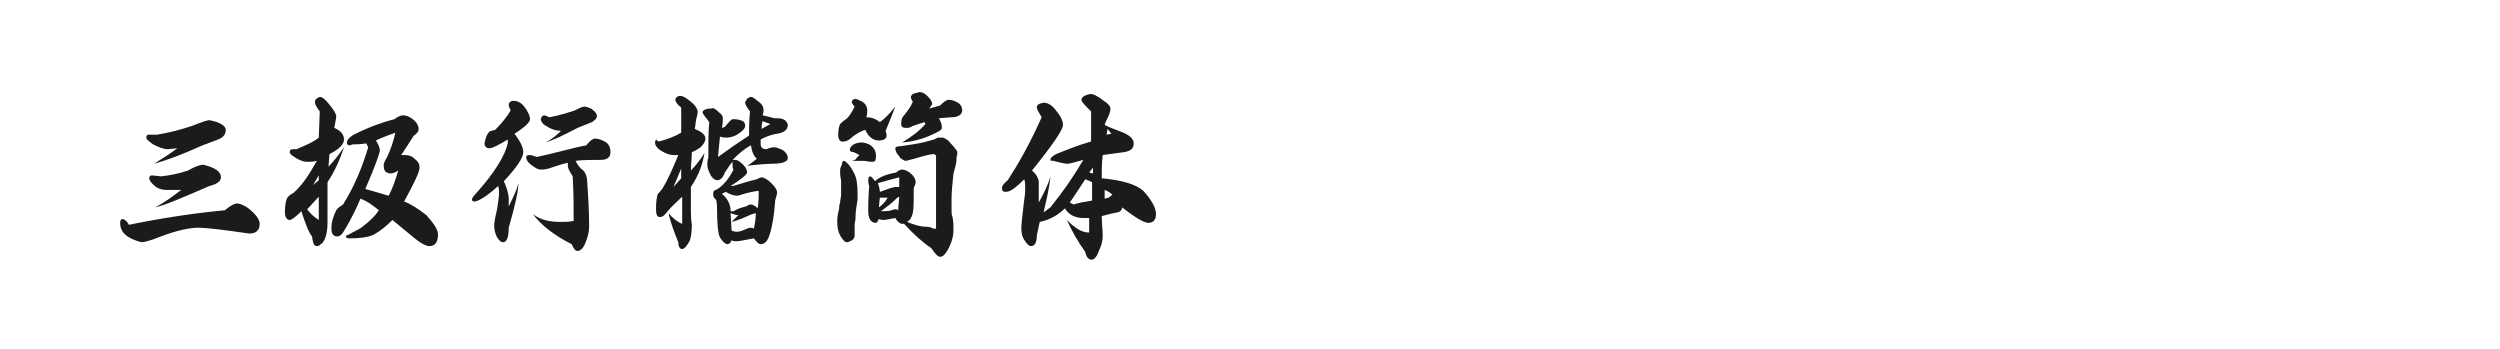 <?xml version="1.0" encoding="utf-8"?>
<!-- Generator: Adobe Illustrator 23.0.4, SVG Export Plug-In . SVG Version: 6.00 Build 0)  -->
<svg version="1.1" id="图层_1" xmlns="http://www.w3.org/2000/svg" xmlns:xlink="http://www.w3.org/1999/xlink" x="0px" y="0px"
	 width="258px" height="36px" viewBox="0 0 258 36" style="enable-background:new 0 0 258 36;" xml:space="preserve">
<style type="text/css">
	.st0{fill:#1A1B1C;}
</style>
<g>
	<path class="st0" d="M13.3,23.2c3.4-0.7,6.7-1.2,9.9-1.5c0.6-0.5,1-0.7,1.3-0.7c0.2,0,0.5,0.1,1,0.4c0.8,0.6,1.3,1.2,1.3,1.7
		c0,0.7-0.4,1-1.1,1c-2.7-0.4-4.5-0.6-5.2-0.6c-1,0-2.3,0.3-3.9,0.9c-1,0.4-1.7,0.6-2,0.6c-1.5-0.4-2.2-1-2.2-2
		c0-0.3,0.1-0.4,0.3-0.4C12.9,22.7,13.1,22.8,13.3,23.2z M16.2,13.9c1.2-0.2,2.4-0.5,3.6-0.9c1-0.4,1.6-0.6,1.8-0.6
		c1.1,0.2,1.7,0.6,1.7,1c0,0.5-0.3,0.8-0.8,1l-1.6,0.6c-2.2,1-3.9,1.6-5,1.9c0.8-0.5,1.6-1,2.4-1.6l-1,0.1c-0.4,0-0.9-0.2-1.5-0.5
		c-0.4-0.3-0.7-0.5-0.7-0.7c0-0.2,0.1-0.3,0.2-0.3L16.2,13.9z M16,21.4c1-0.5,1.9-1.2,2.7-1.8h-1.5c-0.4,0-0.8-0.1-1.1-0.3
		c-0.5-0.4-0.7-0.7-0.7-0.9c0-0.2,0.1-0.3,0.3-0.3l0.9,0.1c1-0.1,1.9-0.3,2.8-0.6c0.7-0.4,1.2-0.6,1.6-0.6c1.2,0.3,1.8,0.7,1.8,1.3
		c0,0.4-0.4,0.7-1.2,0.9C18.8,20.4,17,21.2,16,21.4z"/>
	<path class="st0" d="M32.7,16.6c-0.4,0.1-0.8,0.1-1,0.1c-0.3,0-0.6-0.1-1-0.3c-0.5-0.3-0.8-0.5-0.8-0.7c0-0.2,0.1-0.3,0.3-0.3
		s0.3,0,0.4,0c0.9-0.4,1.7-0.7,2.3-1.2l0.1-2.7c-0.3-0.4-0.5-0.7-0.5-1c0-0.2,0.2-0.4,0.5-0.5c0.3,0,0.6,0.3,1,0.8
		c0.5,0.6,0.7,1,0.7,1.2c0,0.2-0.1,0.6-0.2,1.2c0.7,0.3,1,0.7,1,1.2c0,0.5-0.5,1-1.5,1.5l-0.1,1.3c0.6-0.6,1.1-1.3,1.6-2
		c-0.4,1.2-0.9,2.4-1.7,3.6c0,1.3,0,2.7,0,4.2c0,0.7-0.1,1.3-0.3,1.7c-0.1,0.2-0.2,0.4-0.4,0.5c-0.1,0.1-0.2,0.2-0.4,0.2
		c-0.3,0-0.4-0.3-0.5-1c-0.4-0.5-0.7-1.4-1.1-2.6c-0.6,0.6-1,0.9-1.2,0.9c-0.3,0-0.5-0.3-0.5-0.8c0-0.7,0.1-1.1,0.2-1.4
		c0.1-0.2,0.3-0.4,0.7-0.6C31.4,18.9,32,17.8,32.7,16.6z M32.9,20.3l-1.2,1.3c0.3,0.4,0.7,0.8,1.2,1.1
		C32.9,21.7,32.9,20.9,32.9,20.3z M32.9,18.6v-0.5l-0.6,1L32.9,18.6z M34.7,21.7c0.1-0.2,0.4-0.4,0.7-0.6c1.2-1.9,2-3.9,2.6-5.9
		l-0.2-0.4c-0.7,0.1-1.1,0.1-1.4,0.1c-0.1,0-0.2,0.1-0.3,0.1c-0.2,0-0.3-0.1-0.3-0.3c0-0.2,0.2-0.5,0.7-0.8c1.6-0.8,3-1.3,4.2-1.6
		c0.4-0.3,0.7-0.4,0.9-0.4c0.3,0,0.6,0.1,1,0.4c0.4,0.3,0.6,0.7,0.6,1c0,0.3-0.2,0.5-0.5,0.7c-0.5,0.8-0.9,1.4-1.3,2
		c0.1,0,0.3,0,0.4,0c0.4,0,0.7,0.1,1,0.4c0.4,0.3,0.5,0.6,0.5,0.9c0,0.4-0.5,1.5-1.6,3.5c0.6,0.2,1.4,0.7,2.3,1.4
		c0.8,0.9,1.2,1.5,1.2,2c0,0.8-0.3,1.2-0.9,1.2c-0.3,0-0.9-0.3-1.5-0.8l-2.3-1.9c-0.6,0.6-1.2,1.1-1.9,1.5c-0.6,0.3-1.5,0.4-2.6,0.4
		c-0.2,0-0.3-0.1-0.3-0.2c0-0.1,0.1-0.1,0.3-0.2c0.7-0.4,1.2-0.6,1.4-0.8c0.8-0.6,1.3-1.1,1.7-1.7c-0.5-0.4-1.1-0.9-1.9-1.2
		c-0.8,1.9-1.5,3-1.8,3.5c-0.2,0.3-0.4,0.4-0.6,0.4c-0.4,0-0.6-0.3-0.6-0.8C34.2,22.9,34.4,22.3,34.7,21.7z M37.7,19.5
		c1,0.3,1.8,0.5,2.4,0.7c0.4-0.7,0.7-1.6,1-2.6c-0.3,0.2-0.6,0.3-0.8,0.3c-0.2,0-0.5-0.1-0.6-0.3c-0.1-0.2-0.1-0.4-0.1-0.6
		c0-0.1,0.1-0.4,0.3-0.7c0.4-0.8,0.7-1.7,0.9-2.6c-0.9,0.3-1.6,0.6-2,0.8c0.3,0.5,0.4,0.8,0.4,1C39.2,15.8,38.7,17.2,37.7,19.5z"/>
	<path class="st0" d="M52.4,14.8v-0.4c-1,0.6-1.6,0.9-1.9,0.9c-0.3,0-0.5-0.2-0.5-0.5c0.1-0.5,0.2-0.9,0.5-1.2
		c0.1-0.1,0.3-0.1,0.6-0.2c0.6-0.6,1.2-1.3,1.6-2c-0.1-0.2-0.2-0.4-0.2-0.6c0-0.2,0.2-0.4,0.5-0.4c0.4,0,0.8,0.2,1.1,0.6
		c0.4,0.5,0.6,1,0.6,1.3c0,0.3-0.5,0.8-1.6,1.5c0.6,0.8,0.9,1.4,0.9,1.9c0,0.6-0.7,1.6-2,3c0.3,0.7,0.5,1.3,0.5,1.8l0,0.8
		c0.4-0.8,0.8-1.6,1-2.4c0,0.7-0.3,2.2-1,4.6c0,1-0.2,1.5-0.6,1.5c-0.2,0-0.4-0.2-0.6-0.5c-0.2-0.4-0.3-0.8-0.3-1.2
		c0-0.3,0.1-0.9,0.3-1.7c0.1-0.7,0.2-1.3,0.2-1.7c0-0.2,0-0.5-0.1-0.7c-1.1,1-1.9,1.5-2.4,1.6c-0.2,0-0.3-0.1-0.3-0.2
		c0-0.1,0.1-0.3,0.3-0.5C51,17.9,52.1,16.1,52.4,14.8z M55.4,16.2c1.9-0.4,3.5-0.9,5.1-1.2c0.4-0.5,0.7-0.7,0.9-0.7
		c0.3,0,0.6,0.1,1,0.3c0.4,0.2,0.6,0.6,0.6,1.1c0,0.5-0.3,0.8-1,0.8c-1,0-1.9,0-2.6,0.1c0.2,0.4,0.4,0.7,0.8,1
		c0.2,0.2,0.4,0.6,0.4,1.2c0.1,1.4,0.2,3,0.2,4.6c0,0.4-0.1,1-0.4,1.7c-0.2,0.5-0.5,0.8-0.8,0.8c-0.2,0-0.4-0.2-0.6-0.7
		c-1.8-0.9-3.2-2-4-3.1c0.8,0.6,1.7,0.8,2.8,0.8c0.5,0,0.9,0,1.4-0.1c0-1.5,0-3-0.1-4.6c-0.3-0.5-0.5-0.8-0.5-1.1v-0.3
		c-0.5,0.1-1.1,0.3-1.7,0.5c-0.5,0.2-0.9,0.2-1.1,0.2c-0.3,0-0.6-0.2-1-0.5c-0.4-0.3-0.5-0.6-0.5-0.8c0-0.1,0.1-0.2,0.3-0.2
		C54.9,16,55.1,16.1,55.4,16.2z M56.2,11.9l0.5,0.2c1.1-0.2,2-0.5,2.6-0.7c0.4-0.2,0.8-0.4,1-0.4c0.2,0,0.4,0.1,0.7,0.2
		c0.4,0.3,0.6,0.5,0.6,0.8c0,0.2-0.2,0.4-0.5,0.6c-0.5,0.2-1,0.4-1.5,0.6c-1.5,0.8-2.6,1.3-3.3,1.5c0.6-0.3,1.1-0.7,1.6-1.2
		c-0.6,0-1.1-0.2-1.7-0.6c-0.3-0.2-0.4-0.5-0.4-0.6C55.9,12,56,11.9,56.2,11.9z"/>
	<path class="st0" d="M68,14.6c0.8-0.2,1.6-0.5,2.3-0.9l0-2.6c-0.4-0.3-0.6-0.6-0.6-0.8c0-0.2,0.2-0.4,0.5-0.4
		c0.3,0,0.6,0.2,1.1,0.6c0.5,0.4,0.7,0.8,0.7,1c0,0.1,0,0.3-0.1,0.6c-0.1,0.3-0.1,0.7-0.2,1.2c0.7,0.3,1.1,0.6,1.1,1
		c0,0.3-0.2,0.6-0.5,0.9c-0.3,0.2-0.6,0.4-0.9,0.5c0,0.6-0.1,1.3-0.1,1.9c0.4-0.4,0.9-1,1.4-1.8c-0.2,1.2-0.6,2.3-1.4,3.5
		c0,0.5,0,1.3,0,2.4c0,0.4,0,0.9,0.1,1.5c0,0.7-0.1,1.3-0.2,1.6c-0.3,0.6-0.6,0.9-0.8,0.9c-0.2,0-0.4-0.2-0.4-0.7c-0.4-1-0.8-2-1-3
		c0.4,0.5,0.9,0.9,1.4,1.1v-2.8c-0.5,0.5-1.1,1-1.5,1.5c-0.3,0.4-0.5,0.6-0.8,0.6c-0.3,0-0.4-0.3-0.4-0.8c0-0.9,0.1-1.4,0.2-1.6
		c0.1-0.1,0.3-0.3,0.5-0.6c0.6-1,1.1-2.2,1.6-3.4c-0.2,0-0.4,0-0.5,0c-0.3,0-0.7-0.1-1.2-0.4c-0.5-0.3-0.7-0.6-0.7-0.9
		c0-0.2,0.1-0.3,0.2-0.3C67.7,14.5,67.8,14.5,68,14.6z M69.5,19.3l0.8-0.9v-1L69.5,19.3z M74.2,11.6c0.3,0.2,0.4,0.4,0.4,0.6
		c0,0.2,0,0.5-0.1,1l0.3-0.1c0.4-0.5,0.7-0.8,0.8-0.8c0.2,0,0.5,0,0.8,0.1c0.4,0.1,0.5,0.3,0.5,0.6c0,0.2-0.2,0.5-0.7,0.8
		c-0.4,0.3-0.9,0.4-1.2,0.4c-0.2,0-0.4,0-0.7-0.1l-0.2,2.1c1.1-0.8,2.1-1.5,3.2-2.2c0-0.7,0-1.5,0.1-2.5c-0.3-0.4-0.5-0.7-0.5-0.9
		c0-0.1,0.1-0.2,0.2-0.4c0.1-0.1,0.3-0.2,0.4-0.2c0.2,0,0.4,0.2,0.8,0.5c0.4,0.3,0.5,0.6,0.5,0.9c0,0.1,0,0.2-0.1,0.5
		c0.5,0.1,0.8,0.2,1.2,0.3c0.4,0,0.7,0,0.9,0.1c0.3,0.1,0.5,0.4,0.5,0.6c0,0.5-0.4,0.8-1.1,0.9c-0.6,0.1-1.2,0.3-1.7,0.6
		c0,0.2,0,0.4,0,0.5c0,0.3,0.2,0.5,0.6,0.5c0.4-0.2,0.7-0.2,0.8-0.2c0.2,0,0.5,0.1,0.9,0.3c0.3,0.2,0.5,0.5,0.5,0.8
		c0,0.2-0.1,0.3-0.3,0.4c-0.2,0.1-0.6,0.2-1.2,0.2c-0.8,0-1.7,0.1-2.7,0.2c0.4-0.2,0.7-0.5,1-0.7c-0.3-0.3-0.5-0.7-0.6-1.4
		c-0.6,0.3-1.2,0.8-1.9,1.5c0.1,0,0.2,0,0.3,0c0.2,0,0.5,0.2,0.8,0.5c0.3,0.3,0.4,0.6,0.4,0.8c0,0.2-0.6,0.7-1.7,1.4l0.2,0
		c0.8-0.2,1.6-0.5,2.5-0.7c0.2-0.1,0.4-0.2,0.5-0.2c0.2,0,0.6,0.2,1,0.6c0.4,0.4,0.6,0.7,0.6,1c0,0.1-0.1,0.4-0.2,0.8
		c-0.1,1.5-0.3,2.7-0.6,3.6c-0.2,0.6-0.5,0.9-0.9,0.9c-0.2,0-0.4-0.2-0.7-0.6c-1,0.2-1.6,0.3-1.8,0.3c-0.2,0-0.3,0-0.5-0.1
		c-0.1,0.3-0.3,0.4-0.4,0.4c-0.2,0-0.5-0.2-0.8-0.7c-0.2-0.4-0.3-1.4-0.3-2.9c0-0.3,0-0.6-0.1-1c-0.2-0.1-0.3-0.3-0.3-0.6
		c0-0.2,0.1-0.4,0.3-0.4c0.7-0.4,1.3-1.1,1.8-2.1c-0.1-0.1-0.1-0.3-0.1-0.5c0-0.1,0-0.2,0-0.3c-0.3,0.3-0.5,0.7-0.8,1.1
		c-0.2,0.6-0.5,0.8-0.8,0.8c-0.2,0-0.5-0.2-0.7-0.6c-0.2-0.4-0.3-0.7-0.3-1c0-0.2,0-0.5,0.1-0.7c0-1.6,0-2.8,0.1-3.7
		c-0.4-0.5-0.7-0.9-0.7-1c0-0.2,0.3-0.4,0.9-0.4C73.6,11.1,73.8,11.2,74.2,11.6z M77,21.3c0.3-0.2,0.4-0.2,0.5-0.2
		c0.1,0,0.4,0.1,0.7,0.4c0.1-0.7,0.1-1.3,0.1-1.8c-0.2,0-0.8,0.1-1.5,0.3c-0.4,0.1-0.6,0.2-0.7,0.2c-0.3,0-0.7-0.1-1.2-0.4l-0.4,0.2
		c0.6,0.5,0.9,1.1,0.9,1.8l0.3,0C76.2,21.5,76.6,21.4,77,21.3z M76.6,23.8c0.5-0.2,0.7-0.3,0.8-0.3c0.1,0,0.3,0,0.4,0.1
		c0.1-0.5,0.2-1,0.2-1.6l-0.4,0.1c-0.9,0.4-1.6,0.7-2.1,0.8c0.3-0.3,0.5-0.5,0.7-0.7c-0.3,0-0.5-0.1-0.8-0.2l0.1,1.8
		C76,24,76.3,23.9,76.6,23.8z M78.7,12.5c-0.1,0.3-0.1,0.5-0.1,0.8l0.9-0.5C79.2,12.7,79,12.6,78.7,12.5z"/>
	<path class="st0" d="M87.5,16.9c0.2,0.2,0.4,0.5,0.6,0.9c0.3,0.5,0.4,1.2,0.4,2.1c0,0.2,0,0.4,0,0.7c-0.1,0.7-0.2,1.2-0.2,1.5
		c0,0.3,0,0.6-0.1,1c0,0.4,0,0.8,0,1.2c0,0.2-0.1,0.4-0.3,0.5c-0.2,0.1-0.3,0.2-0.5,0.2c-0.2,0-0.4-0.2-0.7-0.7
		c-0.2-0.4-0.3-0.8-0.3-1.5c0-0.4,0.1-0.9,0.2-1.3c0-0.2,0-0.3,0.1-0.6c0-0.3,0.1-0.5,0.1-0.8c0-0.3,0-0.8,0-1.5
		c-0.1-0.4-0.1-0.7-0.1-0.9s0-0.4,0.1-0.5c0-0.1,0.1-0.2,0.1-0.3c0-0.2,0.1-0.3,0.2-0.3C87.2,16.6,87.3,16.7,87.5,16.9z M86.5,13.9
		c0-0.5,0.1-0.9,0.2-1.1c0.1-0.1,0.3-0.3,0.6-0.5c0.3-0.2,0.6-0.7,0.9-1.3c-0.2-0.2-0.3-0.4-0.3-0.5c0-0.1,0.1-0.2,0.3-0.3
		c0.2,0,0.4,0.1,0.8,0.3c0.3,0.2,0.5,0.5,0.5,0.9c0,0.2,0,0.4-0.1,0.7c0.6,0,1,0.2,1.4,0.5c0.6-0.4,1.1-1,1.6-1.6
		c-0.4,1-0.7,1.8-1,2.5c0,0.1,0.1,0.3,0.1,0.5c0,0.3-0.3,0.5-0.8,0.5c-0.6,0-1.1-0.4-1.4-1.1c-0.4,0.1-0.9,0.4-1.3,0.7
		c-0.4,0.4-0.7,0.5-0.9,0.5C86.7,14.7,86.5,14.4,86.5,13.9z M90,16.7c0,0-0.3,0-0.8-0.1l-0.8,0c-0.1,0-0.3,0-0.5,0
		c0.1,0,0.3-0.1,0.3-0.1c0.1,0,0.1-0.1,0.2-0.2l0.3-0.3c-0.2-0.1-0.4-0.2-0.6-0.3c-0.3,0-0.4-0.1-0.4-0.3c0-0.1,0.1-0.3,0.4-0.5
		c0.2-0.1,0.5-0.2,0.8-0.2c0.3,0,0.5,0.1,0.8,0.2c0.5,0.3,0.7,0.7,0.7,1.2C90.4,16.6,90.3,16.7,90,16.7z M98.7,16.6
		c0,0.2-0.1,0.6-0.3,1.3c-0.1,1-0.2,1.8-0.2,2.6c0,0.6,0,1,0,1.2c0,0.2,0,0.5,0.1,0.7c0.1,0.5,0.1,0.9,0.1,1.3
		c0,0.7-0.2,1.4-0.6,2.1c-0.3,0.5-0.5,0.7-0.8,0.7c-0.2,0-0.5-0.3-0.9-0.9c-0.9-0.6-1.9-1.5-2.8-2.5c-0.1,0-0.2,0-0.2,0
		c-0.2,0-0.5-0.2-0.7-0.6c-0.6,0.1-1,0.2-1.2,0.2c-0.1,0-0.3,0-0.5-0.1c-0.1,0.2-0.2,0.4-0.3,0.4c-0.5,0-0.8-0.4-0.8-1.2
		c0-0.5,0-1.4,0.1-2.6c-0.1-0.3-0.1-0.5-0.1-0.6c0-0.3,0.1-0.4,0.2-0.4c0.1,0,0.3,0.2,0.5,0.5c0.4-0.4,1.1-0.7,2.2-0.9
		c0.2-0.2,0.4-0.3,0.6-0.3c0.3,0,0.7,0.2,1,0.5c0.3,0.3,0.4,0.6,0.4,0.8c0,0.1-0.1,0.4-0.2,0.6c0,1.2,0,2.1-0.1,2.6l-0.1,0.3
		c-0.1,0.3-0.3,0.5-0.5,0.6c0.7,0.3,1.4,0.5,2,0.5c0.1,0,0.3,0,0.5,0.1c0,0,0.1,0,0.2,0.1c0.1,0,0.2,0,0.3,0v-7.5
		c0-0.1-0.1-0.1-0.2-0.2c-0.4,0-1.1,0.2-2.1,0.5c-0.5,0.1-0.7,0.2-0.8,0.2c-0.2,0-0.3-0.1-0.6-0.3c-0.1-0.2-0.2-0.3-0.3-0.4
		c0-0.1-0.1-0.1-0.1-0.2c-0.1-0.2-0.1-0.3-0.1-0.4c0-0.1,0.1-0.2,0.4-0.2c0.2,0,0.6-0.1,1.4-0.2c0.7-0.1,1.5-0.3,2.2-0.5
		c0.2-0.1,0.3-0.2,0.5-0.2c0.1,0,0.1,0,0.2,0c0.1,0,0.1,0,0.2,0c0.1,0,0.2,0.1,0.4,0.2c0.2,0.1,0.3,0.3,0.6,0.6
		c0.2,0.2,0.3,0.4,0.4,0.5c0.1,0.1,0.1,0.3,0.1,0.4C98.7,16.2,98.7,16.4,98.7,16.6z M92.8,19.3l0-1c-0.8,0.2-1.5,0.4-2.2,0.6
		c0.1,0.3,0.2,0.6,0.2,0.9c0.8-0.3,1.4-0.5,1.6-0.5C92.5,19.3,92.6,19.3,92.8,19.3z M90.7,21.4c0.4-0.3,0.7-0.6,0.9-1l-0.8,0
		L90.7,21.4z M92.8,20.3l-0.2,0.1c-0.5,0.5-1,0.9-1.7,1.4c0.4,0,0.8,0,1.1-0.1c0.2-0.1,0.4-0.1,0.5-0.1c0.1,0,0.2,0.1,0.2,0.1
		C92.7,21.1,92.8,20.7,92.8,20.3z M99.3,11.4c0,0.4-0.4,0.7-1.1,0.7l-1.3,0.1c0.2,0.4,0.3,0.6,0.3,0.9c0,0.1,0,0.2-0.1,0.3
		c-0.1,0.1-0.3,0.2-0.5,0.3c-1,0.5-2.1,0.9-3.5,1c1-0.6,1.8-1.2,2.4-1.9l-0.1-0.2c-0.3,0.1-0.6,0.2-1.2,0.4
		c-0.3,0.2-0.5,0.2-0.7,0.2c-0.3,0-0.5-0.1-0.5-0.4c0-0.5,0.1-0.7,0.3-0.9c0.4-0.5,0.7-0.9,0.9-1.4C94.1,10.3,94,10.2,94,10
		c0-0.1,0.1-0.2,0.2-0.3c0.2-0.1,0.4-0.1,0.7-0.2c0.2,0,0.5,0.1,0.8,0.4c0.3,0.3,0.5,0.6,0.5,0.8c0,0.1-0.1,0.2-0.3,0.5l1.1-0.3
		c0.4-0.4,0.7-0.6,0.9-0.6c0.3,0,0.7,0.1,1.1,0.4C99.2,10.9,99.3,11.1,99.3,11.4z"/>
	<path class="st0" d="M107.2,18.8v2.1c0.5-0.9,1-1.9,1.2-2.7c-0.1,1.2-0.4,2.4-0.7,3.7c0.2-0.1,0.4-0.3,0.7-0.5
		c1.3-1.6,2.4-3.2,3.4-4.9c-0.8,0.2-1.3,0.4-1.7,0.4c-0.2,0-0.6-0.1-1.4-0.3c-0.2,0-0.3,0-0.3-0.1c0-0.2,0.2-0.4,0.6-0.6
		c1-0.4,2.2-0.9,3.6-1.3v-3.1c-0.6-0.6-1-1-1-1.2c0-0.1,0.1-0.3,0.3-0.4c0.2-0.1,0.5-0.2,0.7-0.2c0.2,0,0.7,0.2,1.3,0.7
		c0.5,0.3,0.7,0.6,0.7,0.8c0,0.4-0.2,0.8-0.5,1.4l-0.1,0.3c0.6,0.3,1.2,0.5,1.7,0.7c0.8,0.3,1.3,0.7,1.3,1.2c0,0.5-0.3,0.8-1,0.9
		c-0.7,0.1-1.5,0.2-2.2,0.3c-0.1,0.8-0.1,1.6-0.1,2.4c2.1,0.2,3.5,0.6,4.3,1.3c0.9,1,1.3,1.8,1.3,2.4c0,0.6-0.3,0.9-0.8,0.9
		c-0.4,0-1.3-0.5-2.7-1.6c0,0.2-0.1,0.4-0.4,0.5c-0.5,0.1-1,0.2-1.7,0.4c0,0.8,0.1,1.4,0.1,2c0,0.5-0.1,1-0.4,1.6
		c-0.2,0.6-0.5,0.9-0.7,0.9c-0.4,0-0.6-0.3-0.7-0.8c-0.8-1.1-1.4-2.2-1.9-3.3c0.8,0.8,1.5,1.3,2.3,1.3v-1.5c-0.3,0-0.5,0-0.6,0
		c-0.8,0-1.5-0.3-1.9-1c-0.7,0.7-1.6,1.2-2.6,1.4c-0.1,0.5-0.2,0.9-0.3,1.4c0,0.7-0.2,1.1-0.6,1.1c-0.2,0-0.4-0.2-0.6-0.5
		c-0.3-0.4-0.4-0.8-0.4-1.3c0-0.4,0.1-1.4,0.3-3c0.1-0.6,0.1-1,0.1-1.2c0-0.3,0-0.6-0.1-0.9c-0.8,0.8-1.4,1.3-1.9,1.3
		c-0.3,0-0.4-0.1-0.4-0.4c0-0.2,0.2-0.5,0.6-0.8c1.1-1.7,2.3-3.8,3.5-6.5c-0.3-0.5-0.5-0.8-0.5-1c0-0.3,0.2-0.4,0.7-0.5
		c0.4,0,0.8,0.2,1.2,0.7c0.5,0.6,0.8,1.1,0.8,1.6c0,0.5-1.1,2.1-3.2,4.7C107,18,107.2,18.5,107.2,18.8z M112.7,20.7v-1.9
		c-0.2-0.1-0.4-0.2-0.7-0.3c-0.6,0.9-1.1,1.7-1.6,2.4l0.4,0.2C111.4,20.9,112.1,20.8,112.7,20.7z M112.4,17.8l0.4,0.1v-0.6
		L112.4,17.8z M114.8,20.1c-0.2-0.2-0.5-0.4-0.8-0.5v0.9l0.4-0.1L114.8,20.1z M114.2,13.9l0.5-0.1l-0.4-0.5L114.2,13.9z"/>
</g>
</svg>
